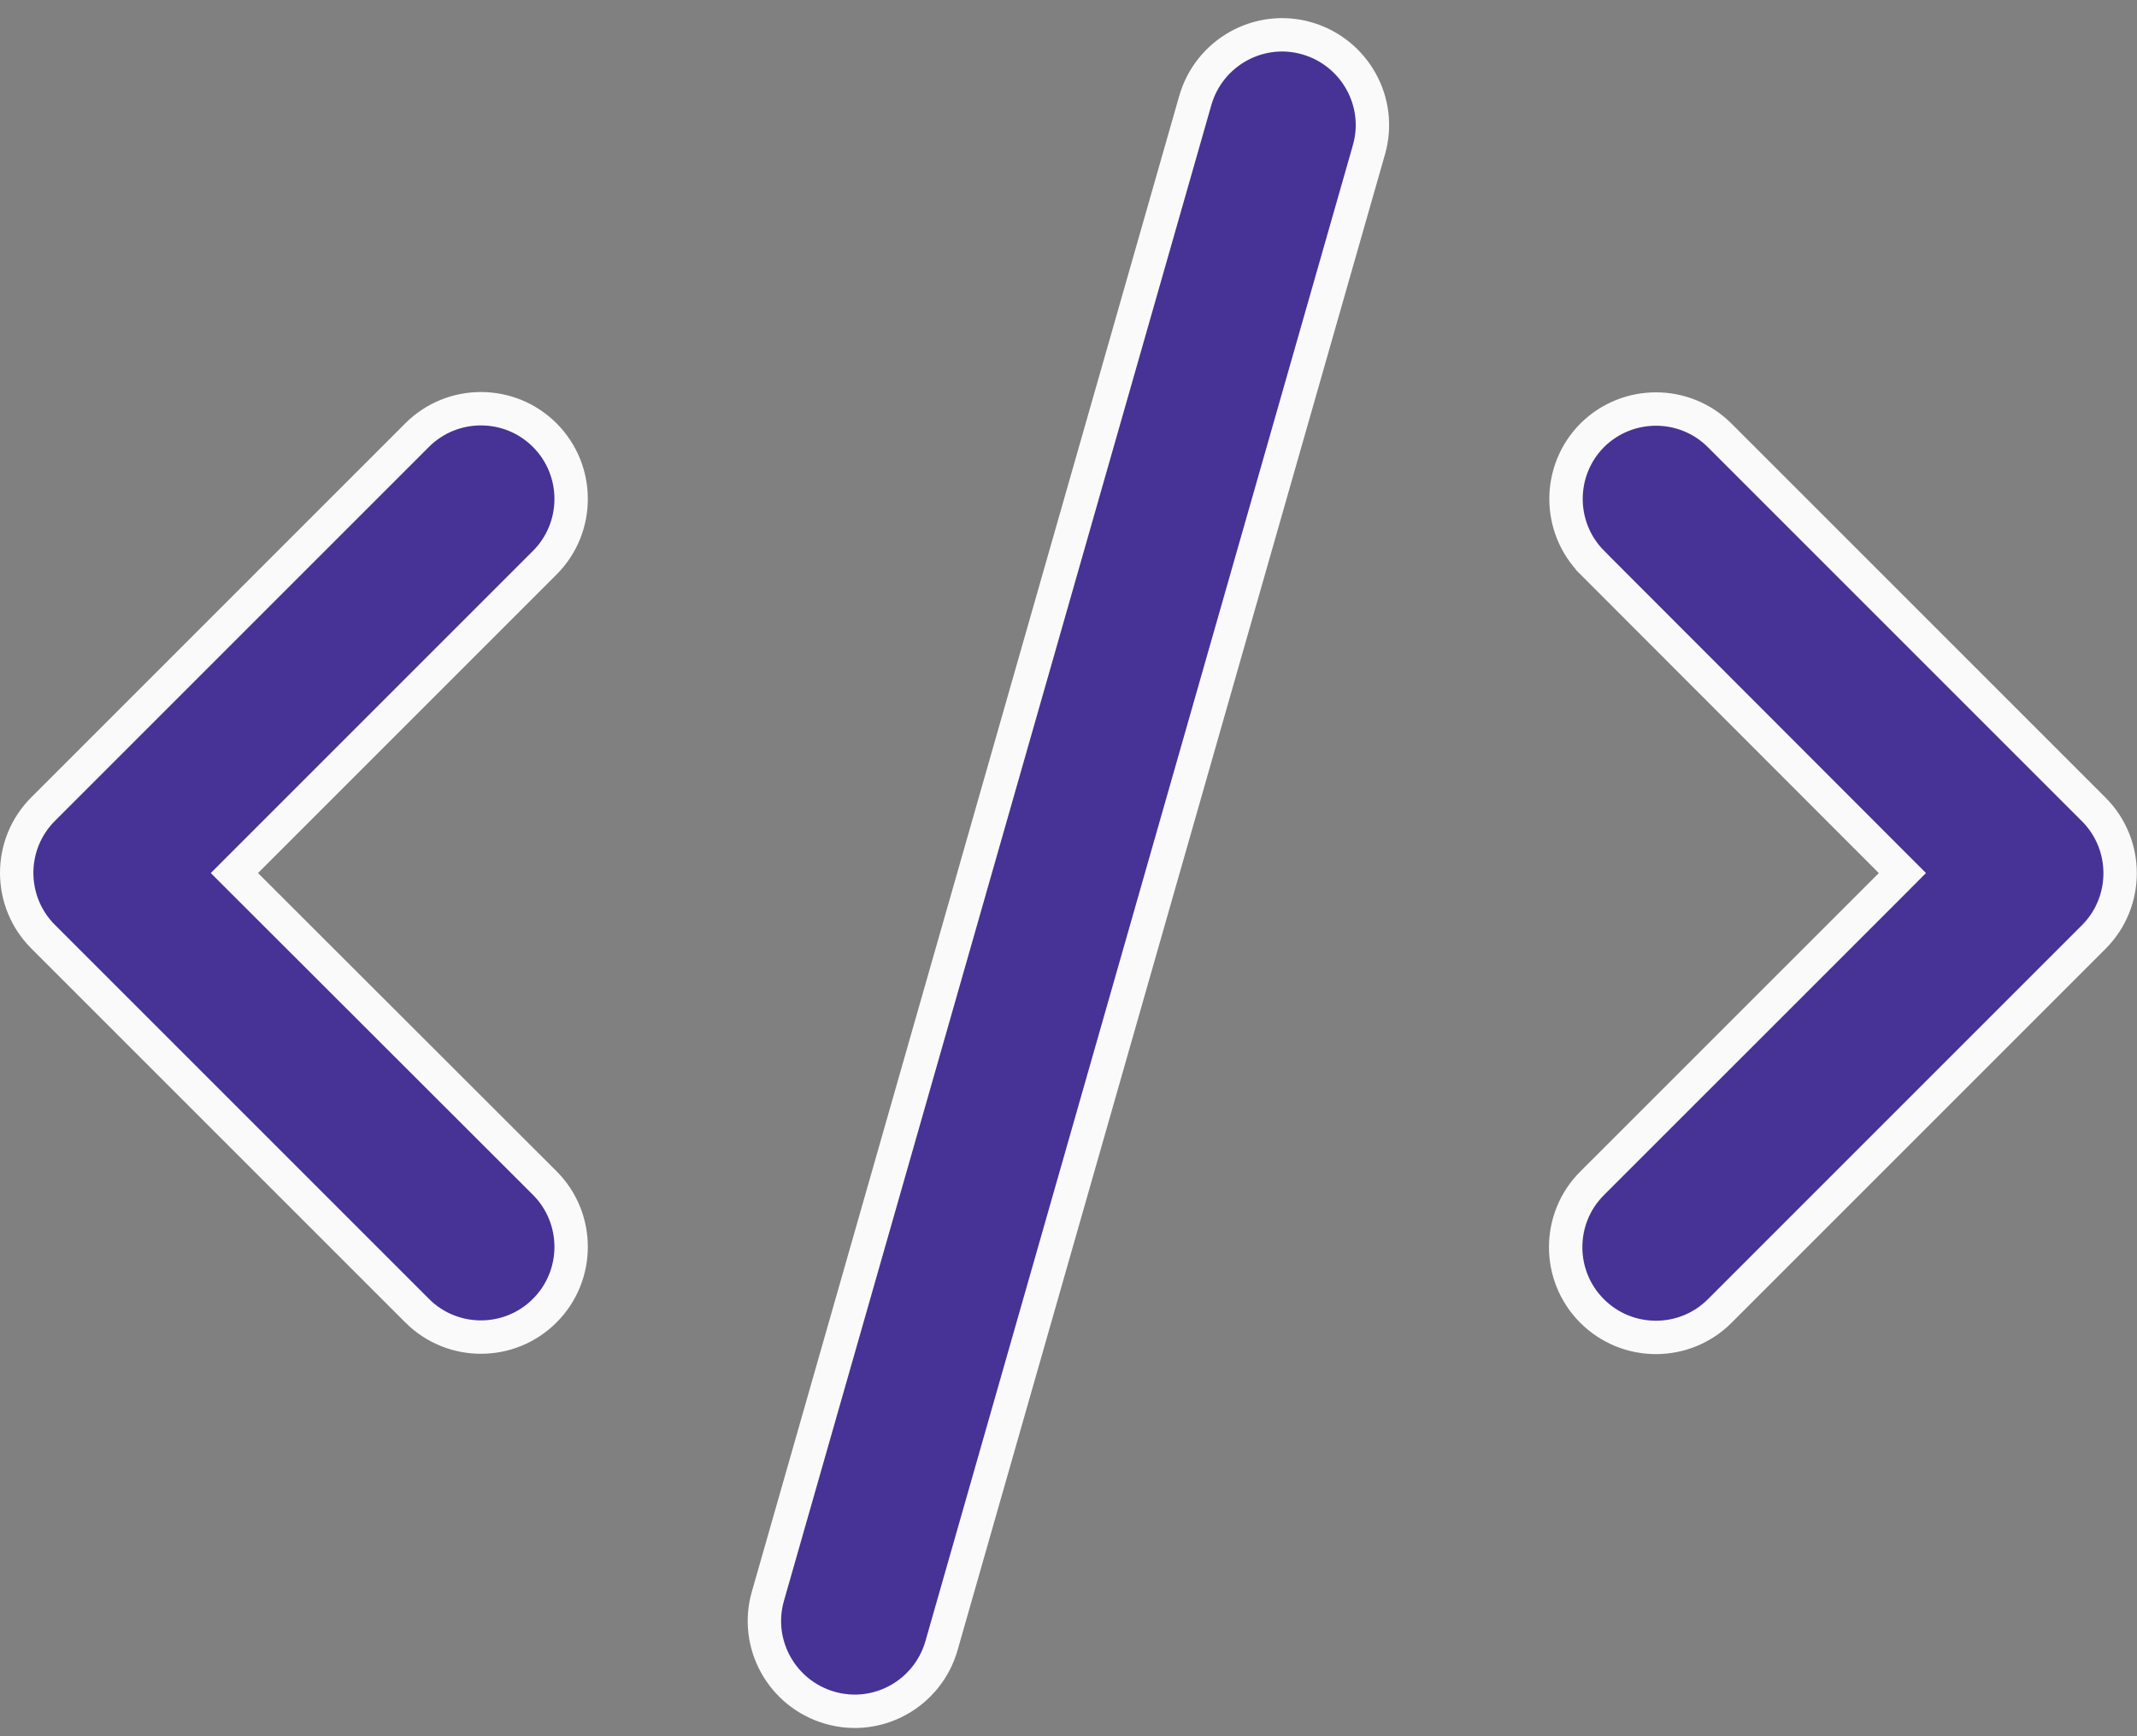 <svg width="32" height="26" viewBox="0 0 32 26" fill="none" xmlns="http://www.w3.org/2000/svg">
<rect x="0" y="0" width="32" height="26" fill="#808080" stroke="none"/>
<path d="M11.499 23.903L11.499 23.903L17.899 1.503C17.899 1.503 17.899 1.503 17.899 1.503C18.106 0.785 18.854 0.368 19.57 0.574C20.288 0.782 20.705 1.529 20.498 2.245L20.498 2.246L14.098 24.645C14.098 24.645 14.098 24.645 14.098 24.645C13.891 25.364 13.144 25.78 12.428 25.574C11.709 25.367 11.293 24.619 11.499 23.903ZM23.846 8.427C23.319 7.901 23.318 7.046 23.843 6.518C24.371 5.994 25.226 5.994 25.752 6.521L31.352 12.121C31.879 12.648 31.879 13.505 31.352 14.032L25.752 19.632C25.225 20.16 24.368 20.16 23.84 19.632C23.313 19.105 23.313 18.248 23.84 17.721L28.311 13.251L28.487 13.074L28.311 12.898L23.846 8.428L23.846 8.427ZM3.687 12.897L3.51 13.074L3.687 13.251L8.157 17.716C8.157 17.716 8.157 17.716 8.157 17.716C8.684 18.243 8.684 19.1 8.157 19.627C7.63 20.155 6.773 20.155 6.246 19.627L0.646 14.027C0.118 13.5 0.118 12.643 0.646 12.116L6.246 6.516C6.773 5.989 7.63 5.989 8.157 6.516C8.684 7.043 8.684 7.9 8.157 8.427L3.687 12.897Z" fill="#473296" stroke="#FAFAFA" stroke-width="0.5"/>
</svg>
